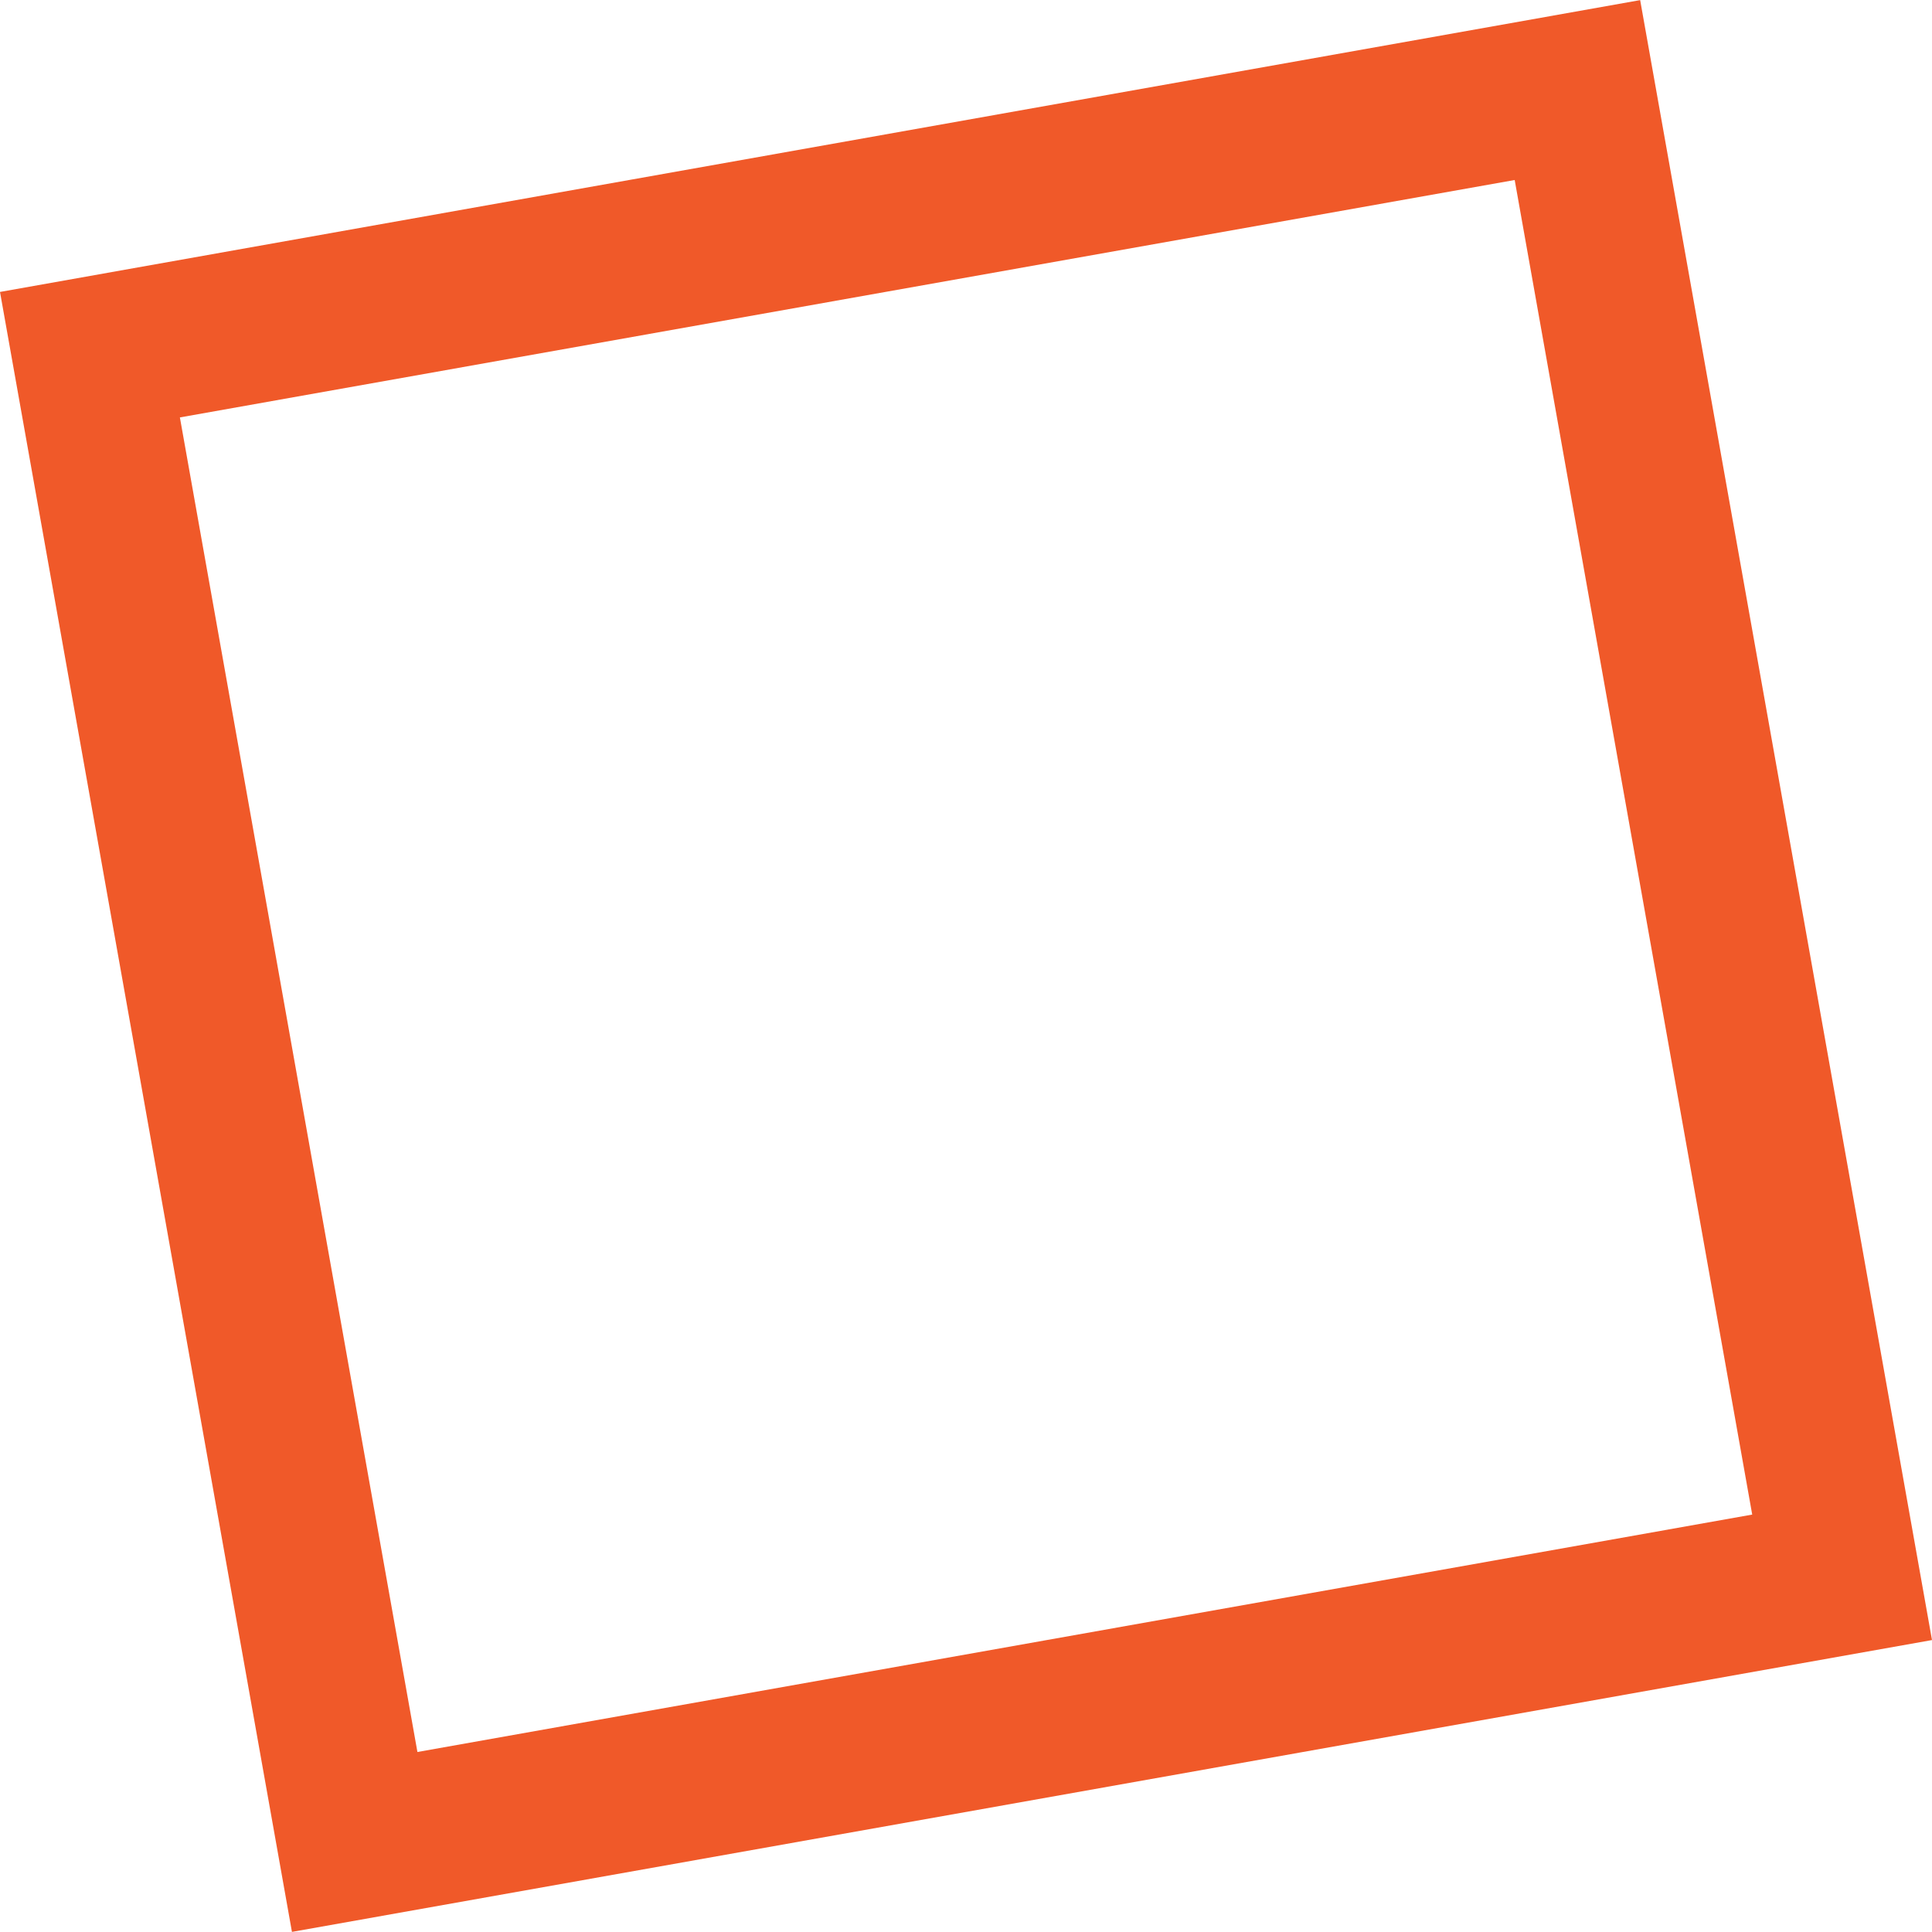 <svg width="18" height="18" viewBox="0 0 18 18" fill="none" xmlns="http://www.w3.org/2000/svg">
<path d="M15.281 0.001L0 2.72L2.72 17.999L18 15.28L15.281 0.001ZM14.112 1.677L16.325 14.111L3.889 16.323L1.676 3.889L14.112 1.677Z" fill="#F05929"/>
</svg>
